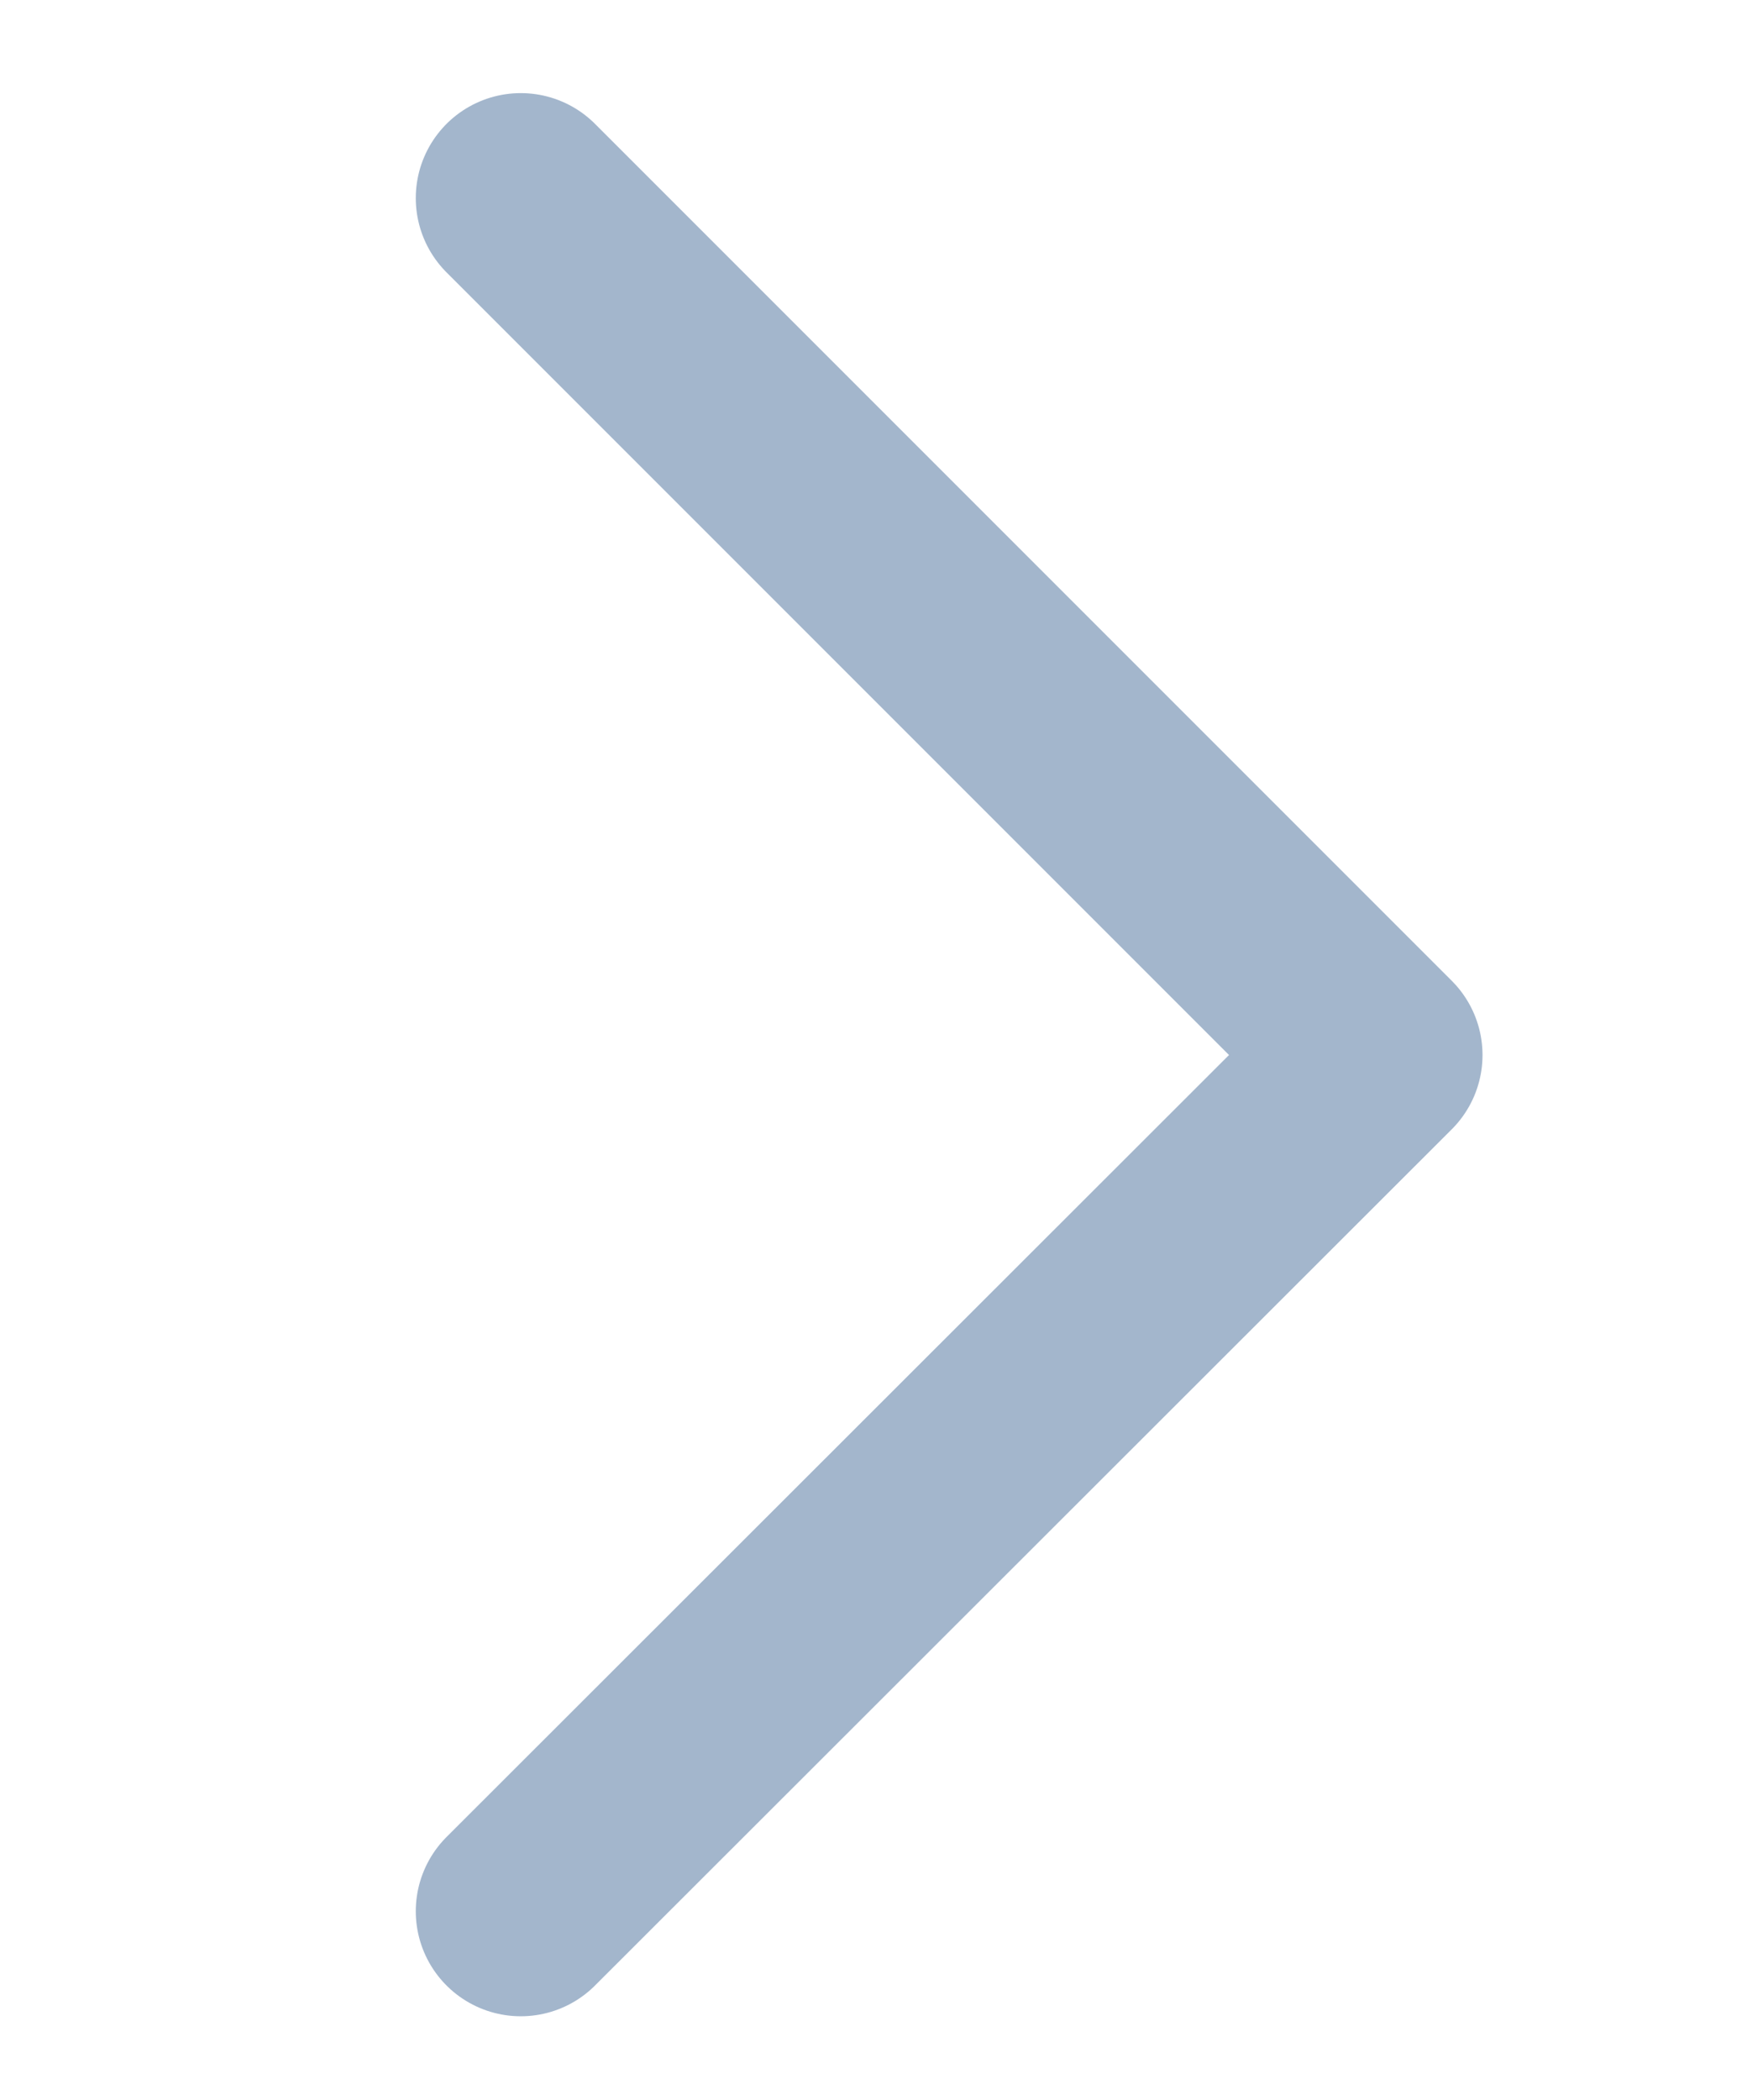 <?xml version="1.0" encoding="utf-8"?>
<!-- Generator: $$$/GeneralStr/196=Adobe Illustrator 27.6.0, SVG Export Plug-In . SVG Version: 6.00 Build 0)  -->
<svg version="1.1" id="Layer_1" xmlns="http://www.w3.org/2000/svg" xmlns:xlink="http://www.w3.org/1999/xlink" x="0px" y="0px"
	 viewBox="0 0 25.03 30" style="enable-background:new 0 0 25.03 30;" xml:space="preserve">
<style type="text/css">
	.st0{fill:none;stroke:#A3B6CC;stroke-width:3;stroke-linecap:round;stroke-linejoin:round;stroke-miterlimit:10;}
</style>
<polyline class="st0" points="7.44,2.83 19.68,15.07 7.44,27.3 "/>
</svg>
